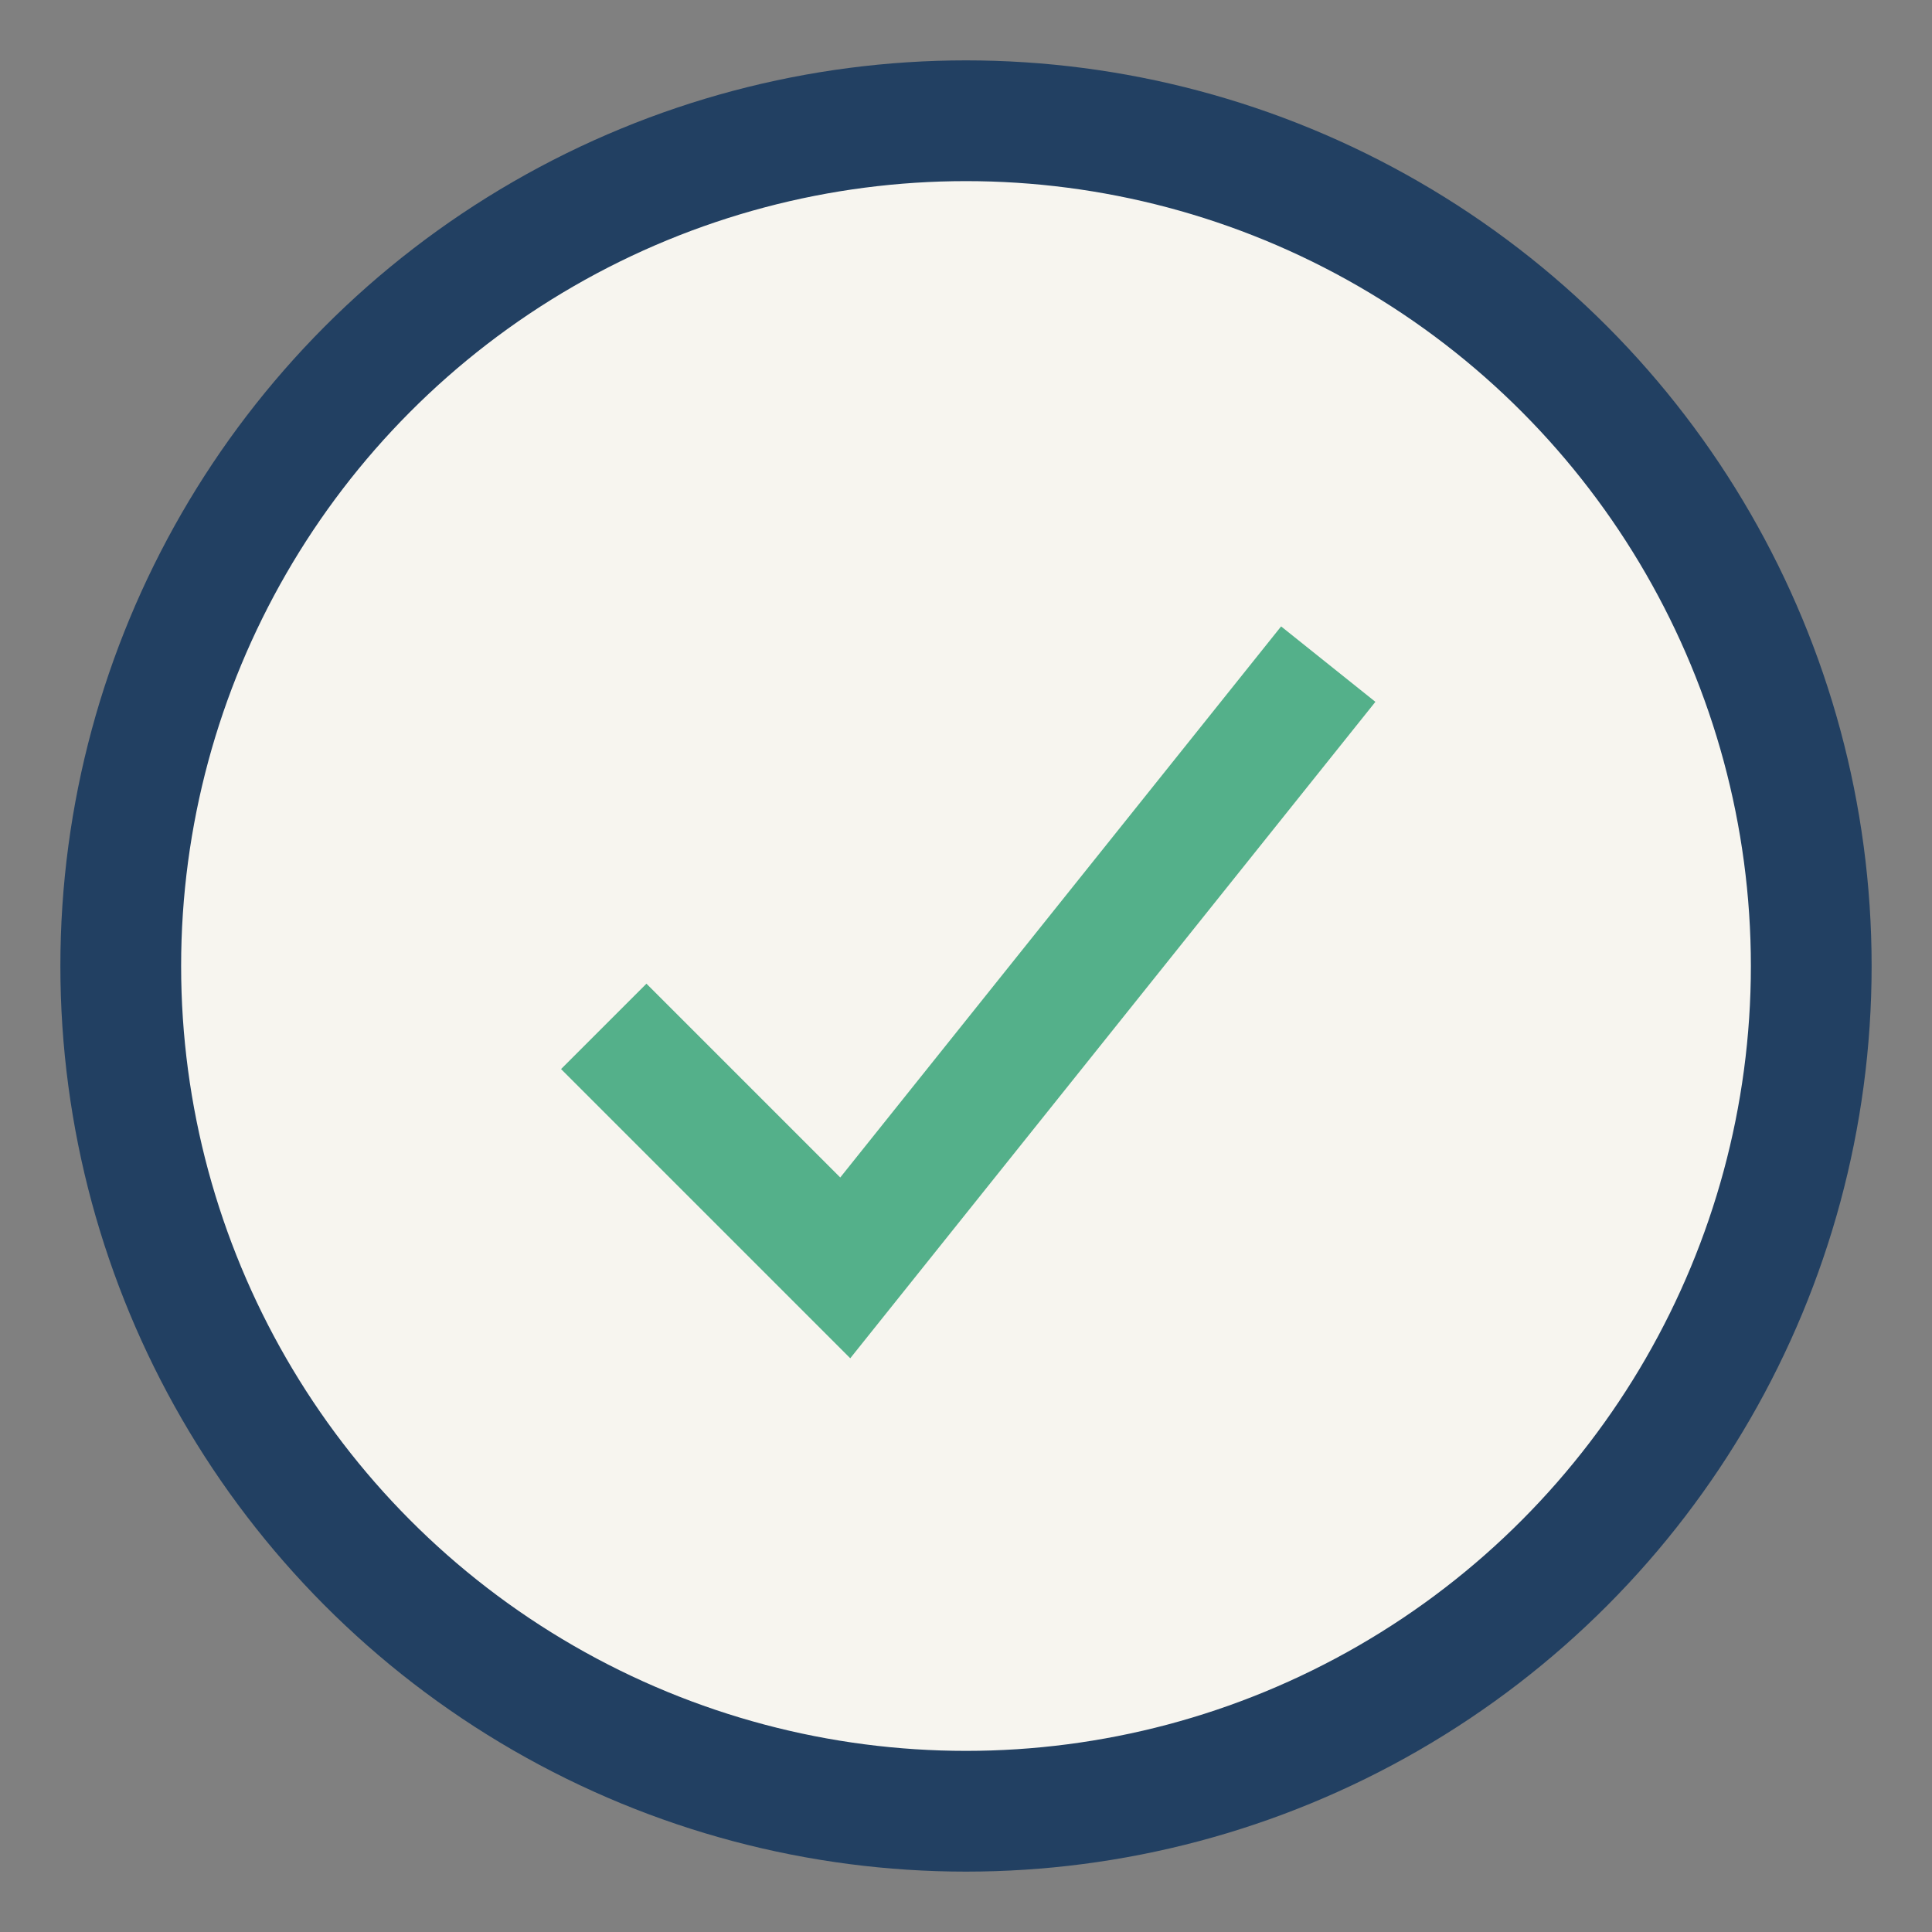 <?xml version="1.0" encoding="UTF-8"?>
<svg xmlns="http://www.w3.org/2000/svg" width="32" height="32" viewBox="0 0 32 32"><rect x="0" y="0" width="32" height="32" fill="#808080" stroke="none"/><circle cx="16" cy="16" r="14" fill="#F7F5EF" stroke="#224062" stroke-width="2"/><path d="M10 17l4 4 8-10" fill="none" stroke="#54B08A" stroke-width="2"/></svg>